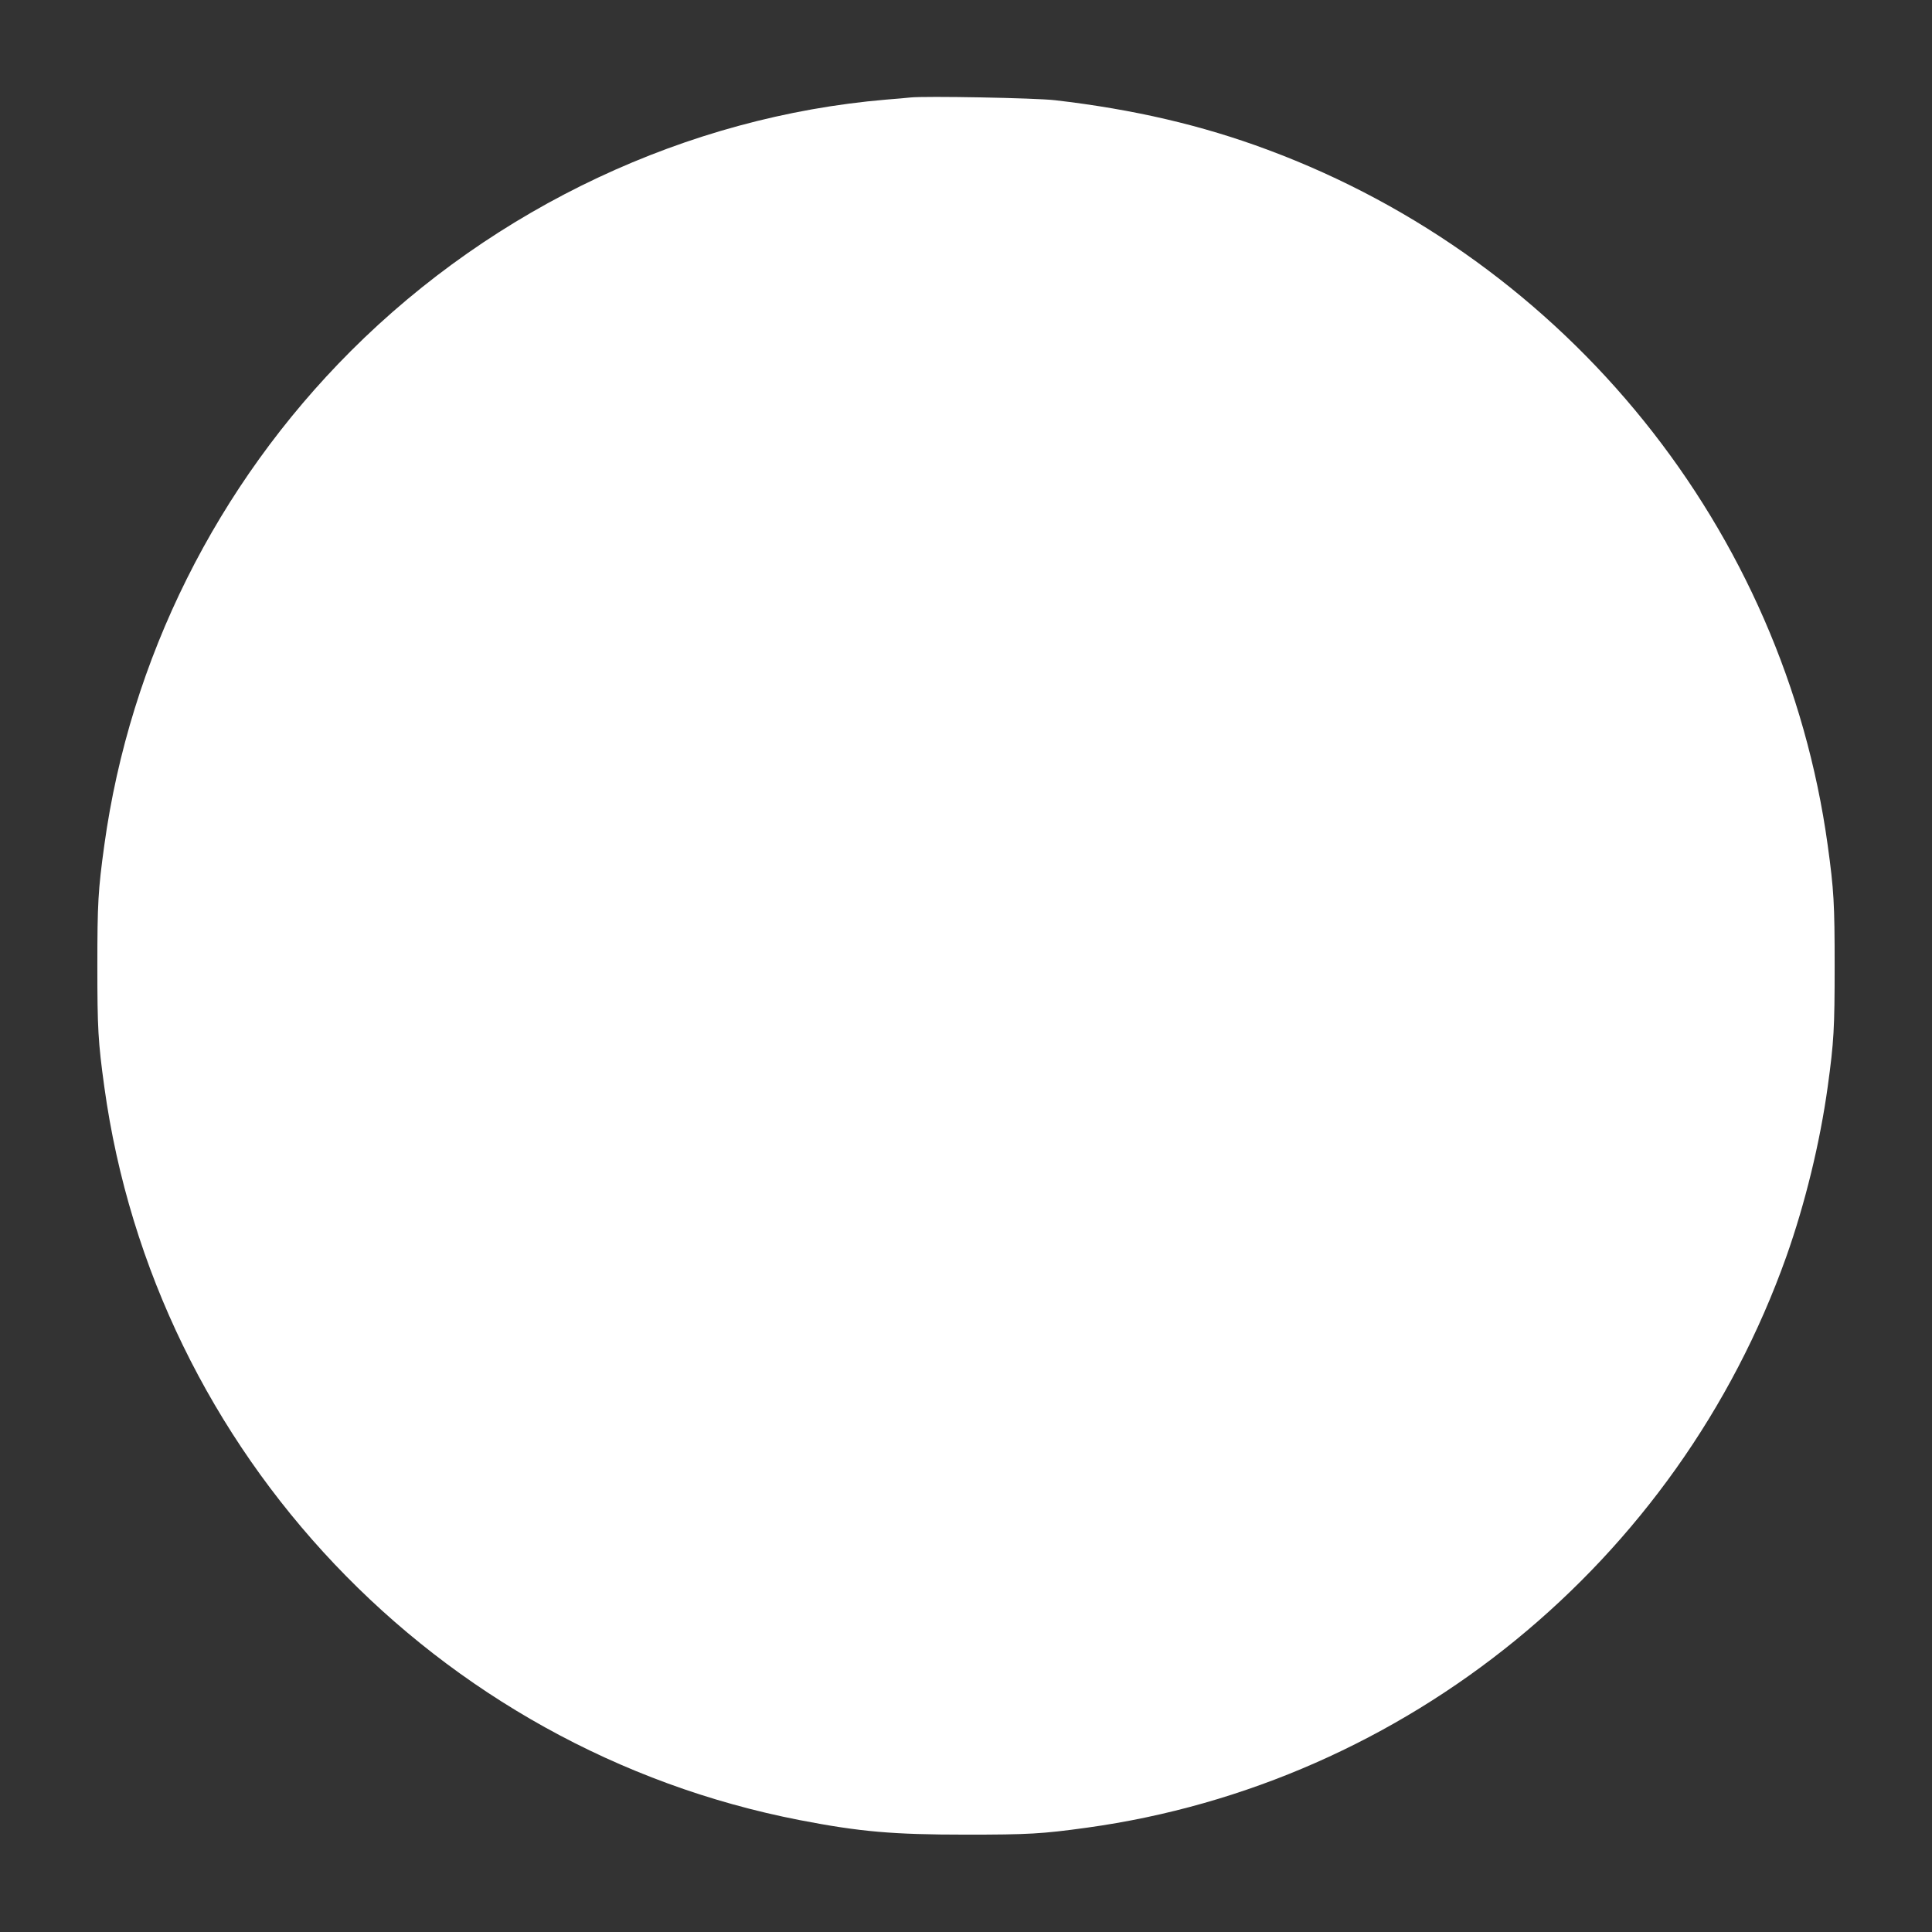 <?xml version="1.0" standalone="no"?>
<!DOCTYPE svg PUBLIC "-//W3C//DTD SVG 20010904//EN"
 "http://www.w3.org/TR/2001/REC-SVG-20010904/DTD/svg10.dtd">
<svg version="1.0" xmlns="http://www.w3.org/2000/svg"
 width="1280pt" height="1280pt" viewBox="0 0 1280 1280"
 preserveAspectRatio="xMidYMid meet">
<rect x="0" y="0" width="1280" height="1280" fill="#333333" stroke="none"/>
<g transform="translate(0,1280) scale(0.1,-0.1)"
fill="#ffffff" stroke="none">
<path d="M6030 12154 c-19 -2 -91 -9 -160 -14 -1316 -112 -2590 -711 -3545
-1665 -889 -889 -1464 -2042 -1634 -3275 -41 -297 -46 -387 -46 -800 0 -413 5
-503 46 -800 334 -2425 2200 -4392 4609 -4859 398 -77 616 -96 1100 -96 413 0
503 5 800 46 2116 292 3915 1760 4635 3784 124 350 223 755 274 1125 41 297
46 387 46 800 0 413 -5 503 -46 800 -288 2089 -1720 3868 -3711 4608 -434 162
-889 268 -1408 328 -127 15 -865 29 -960 18z"/>
</g>
</svg>
